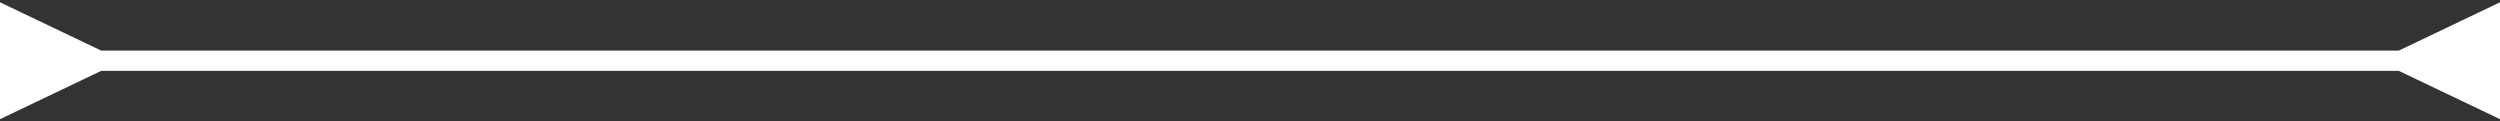 <svg width="247" height="12" viewBox="0 0 247 12" fill="none" role="none" xmlns="http://www.w3.org/2000/svg">
<rect x="0" y="0" width="247" height="12" fill="#333333" stroke="none"/>
<path d="M10 5L0 0.226V11.774L10 7V5ZM237 7L247 11.774V0.226L237 5V7ZM9 7H238V5H9V7Z" fill="white"/>
</svg>
